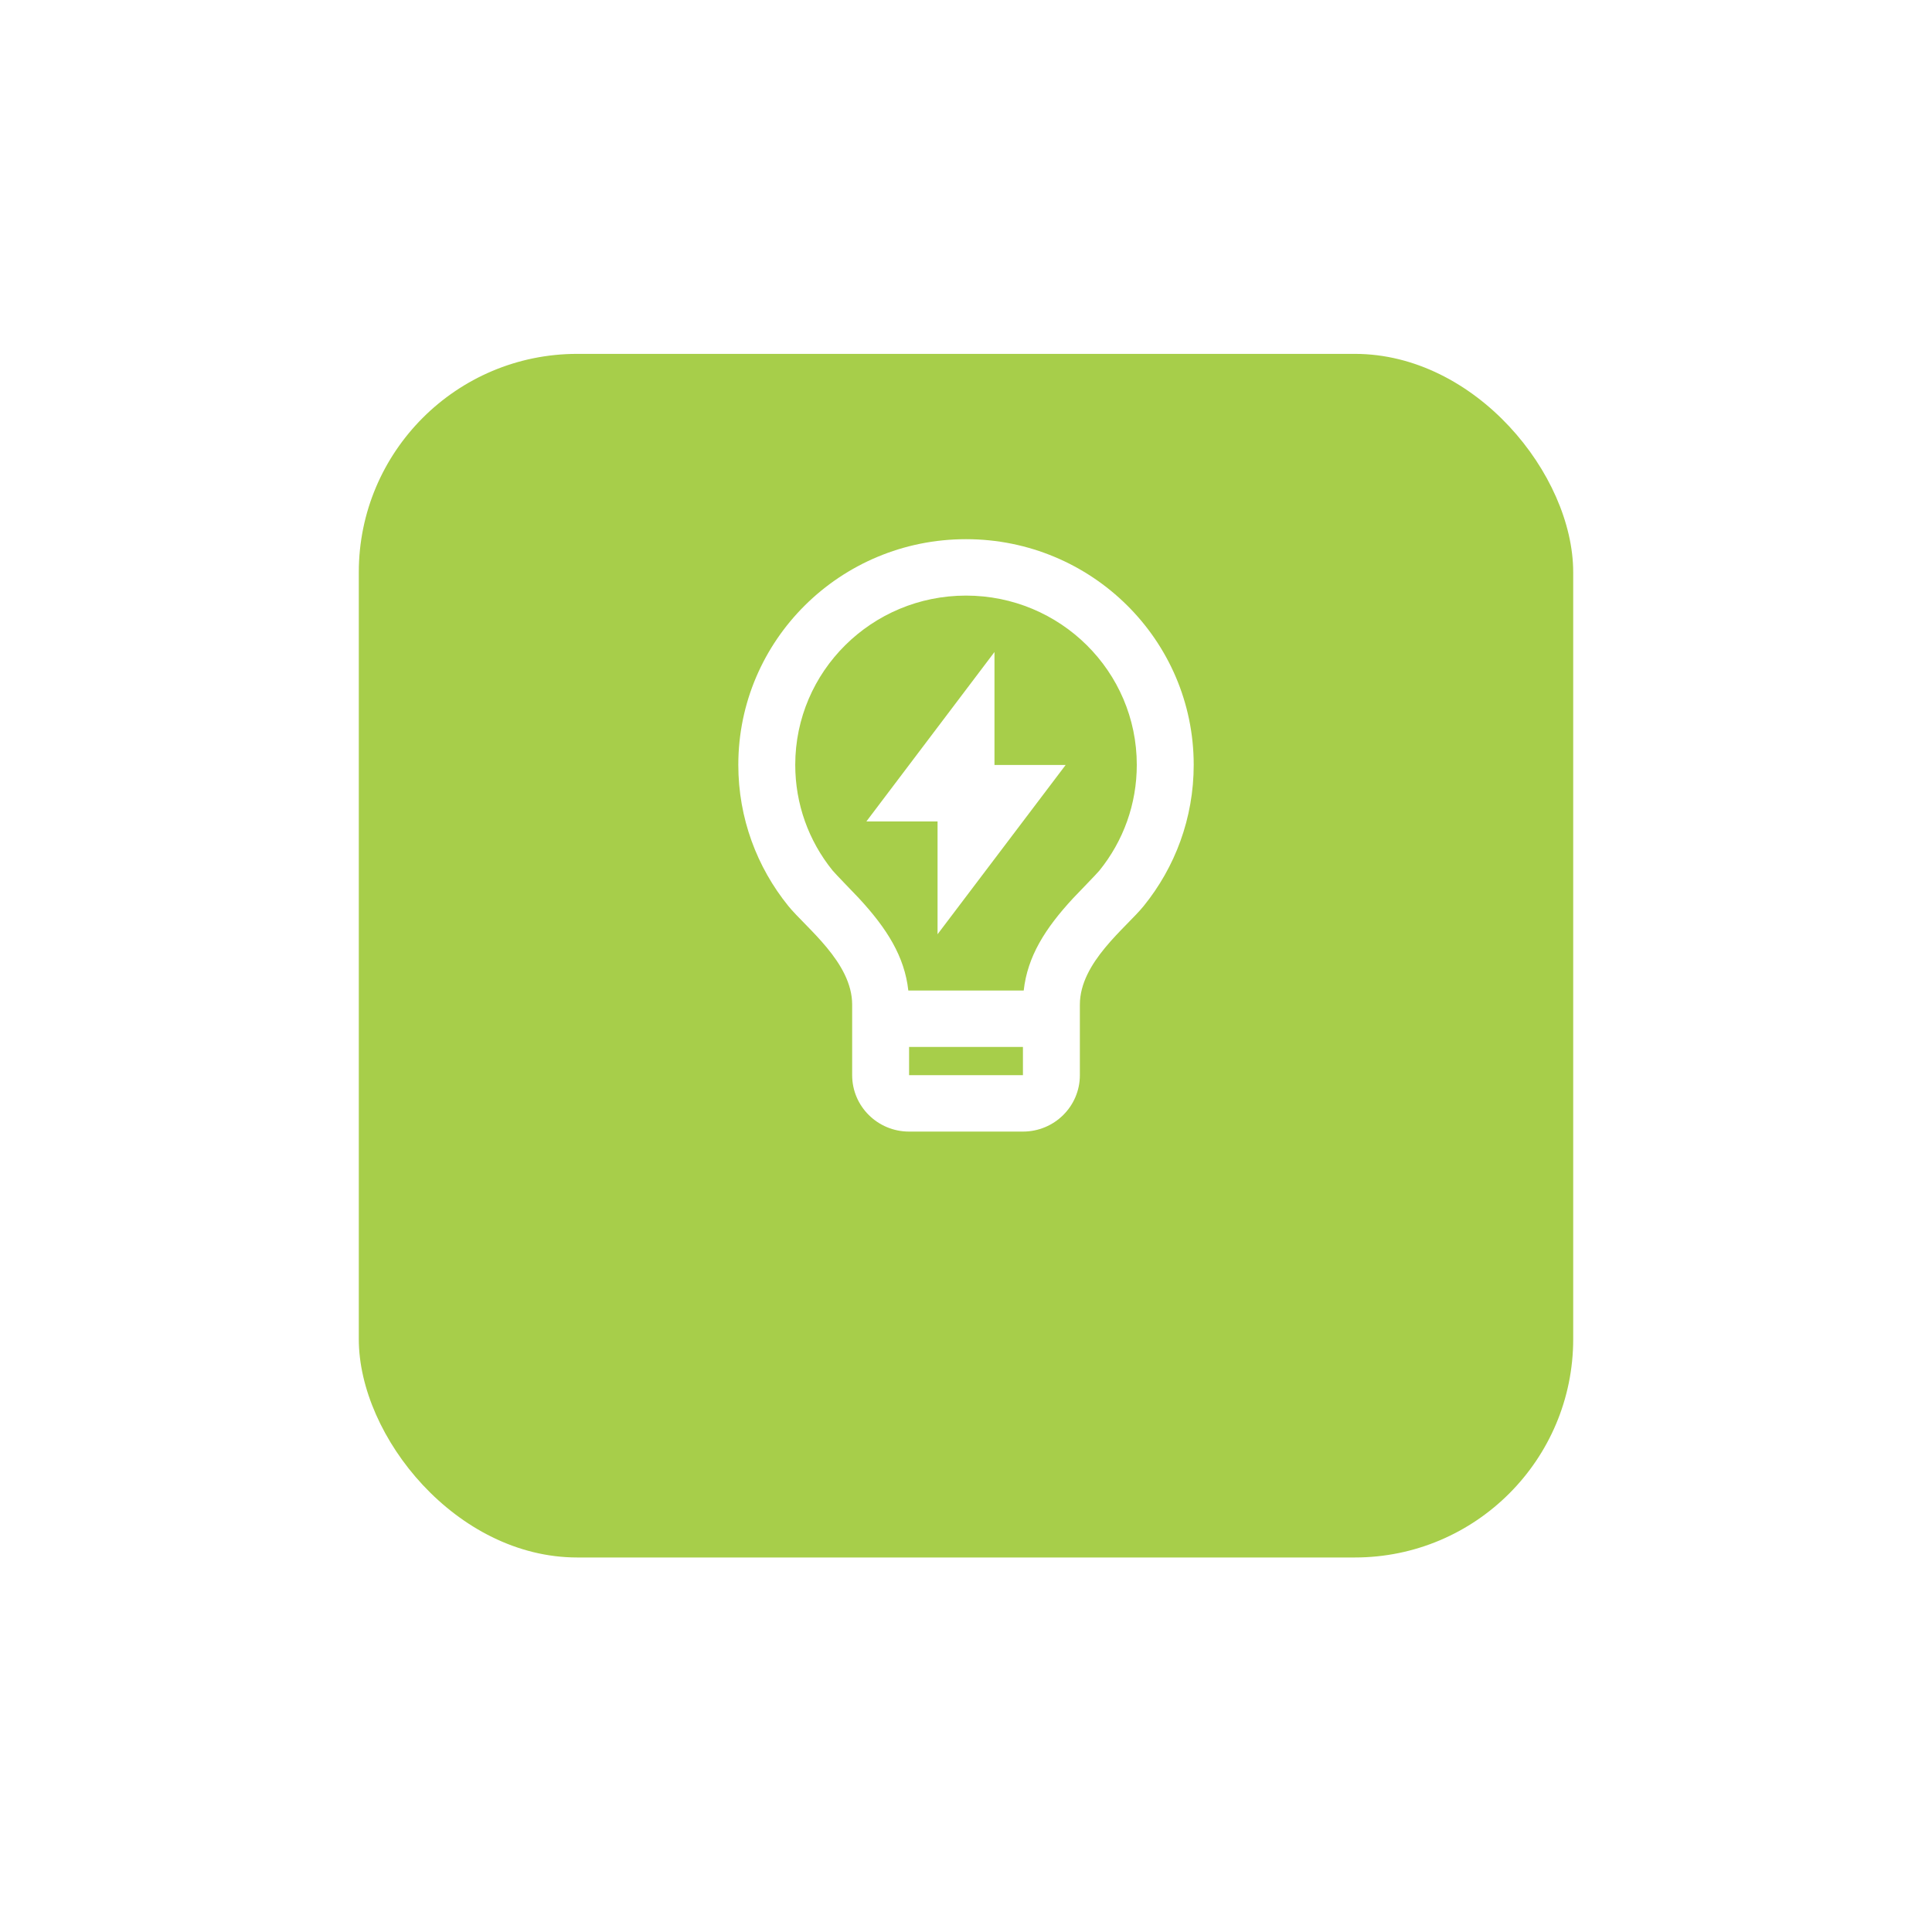 <svg width="115" height="114" viewBox="0 0 115 114" fill="none" xmlns="http://www.w3.org/2000/svg">
<g filter="url(#filter0_d_156_2570)">
<rect x="21.357" y="13.064" width="72.286" height="71.643" rx="13" fill="#A7CE4A"/>
</g>
<path d="M54.067 58.96H60.935C61.158 56.943 62.197 55.277 63.884 53.457C64.074 53.252 65.292 52.003 65.437 51.824C66.873 50.049 67.666 47.853 67.666 45.527C67.666 39.963 63.115 35.452 57.501 35.452C51.887 35.452 47.336 39.963 47.336 45.527C47.336 47.852 48.128 50.047 49.563 51.821C49.708 52 50.929 53.253 51.116 53.456C52.804 55.277 53.843 56.943 54.067 58.96ZM60.889 62.319H54.112V63.998H60.889V62.319ZM46.919 53.922C45.059 51.622 43.947 48.703 43.947 45.527C43.947 38.108 50.015 32.094 57.501 32.094C64.986 32.094 71.054 38.108 71.054 45.527C71.054 48.705 69.941 51.625 68.08 53.925C67.029 55.224 64.278 57.281 64.278 59.8V63.998C64.278 65.853 62.761 67.356 60.889 67.356H54.112C52.241 67.356 50.724 65.853 50.724 63.998V59.8C50.724 57.281 47.97 55.222 46.919 53.922ZM59.195 45.535H63.431L55.807 55.61V48.894H51.571L59.195 38.811V45.535Z" fill="white"/>
<defs>
<filter id="filter0_d_156_2570" x="0.357" y="0.064" width="114.285" height="113.643" filterUnits="userSpaceOnUse" color-interpolation-filters="sRGB">
<feFlood flood-opacity="0" result="BackgroundImageFix"/>
<feColorMatrix in="SourceAlpha" type="matrix" values="0 0 0 0 0 0 0 0 0 0 0 0 0 0 0 0 0 0 127 0" result="hardAlpha"/>
<feOffset dy="8"/>
<feGaussianBlur stdDeviation="10.5"/>
<feComposite in2="hardAlpha" operator="out"/>
<feColorMatrix type="matrix" values="0 0 0 0 0.655 0 0 0 0 0.808 0 0 0 0 0.29 0 0 0 0.25 0"/>
<feBlend mode="normal" in2="BackgroundImageFix" result="effect1_dropShadow_156_2570"/>
<feBlend mode="normal" in="SourceGraphic" in2="effect1_dropShadow_156_2570" result="shape"/>
</filter>
</defs>
</svg>

